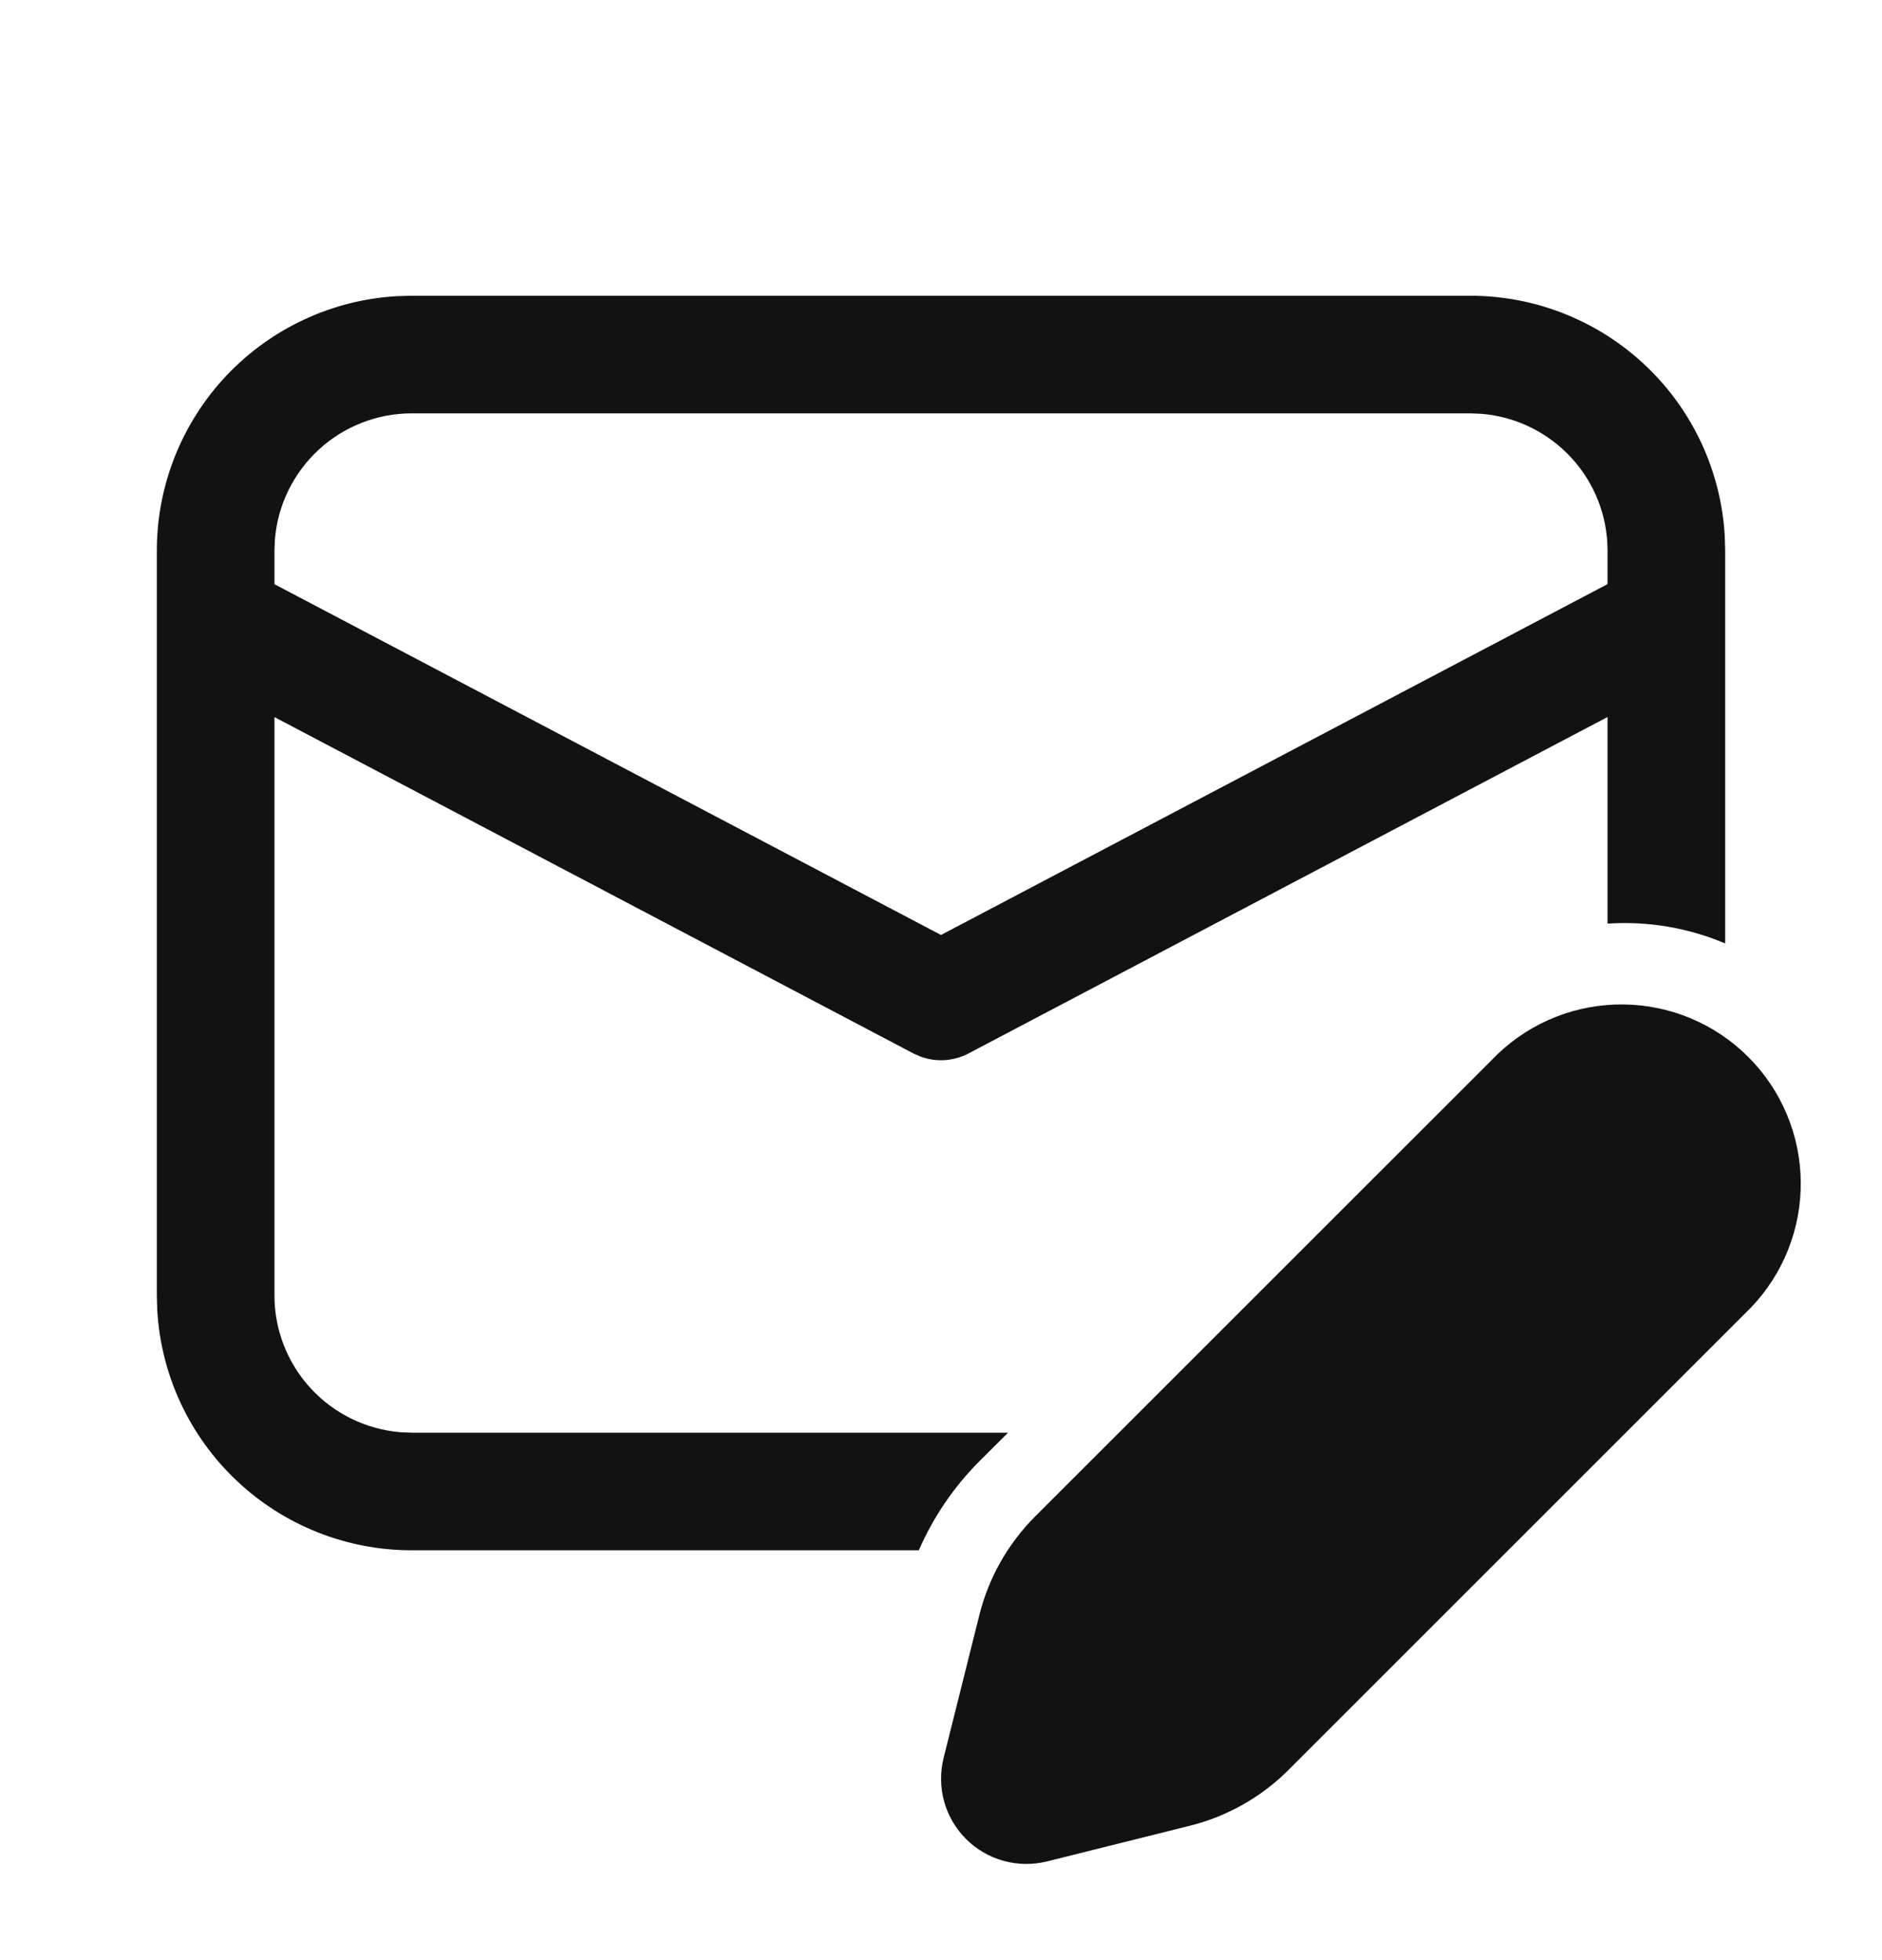 <svg width="24" height="25" viewBox="0 0 24 25" fill="none" xmlns="http://www.w3.org/2000/svg">
<g id="fluent:mail-edit-24-regular">
<path id="Vector" d="M18.75 3.772H5.25L5.066 3.777C4.237 3.824 3.458 4.187 2.888 4.79C2.318 5.394 2 6.192 2 7.022V16.523L2.005 16.706C2.052 17.535 2.414 18.315 3.018 18.885C3.621 19.455 4.42 19.773 5.25 19.773H11.717C11.901 19.351 12.162 18.965 12.49 18.637L12.855 18.273H5.25L5.106 18.267C4.668 18.23 4.26 18.031 3.963 17.708C3.665 17.385 3.5 16.962 3.5 16.523V9.146L11.65 13.437L11.747 13.479C11.845 13.514 11.949 13.528 12.052 13.521C12.156 13.513 12.257 13.485 12.349 13.437L20.5 9.145V11.78C21.013 11.746 21.526 11.832 22 12.033V7.022L21.995 6.838C21.948 6.01 21.586 5.23 20.982 4.66C20.379 4.09 19.58 3.772 18.75 3.772ZM5.25 5.272H18.75L18.893 5.278C19.331 5.314 19.739 5.514 20.037 5.837C20.335 6.16 20.5 6.583 20.5 7.022V7.45L12 11.925L3.5 7.451V7.022L3.506 6.878C3.542 6.441 3.742 6.033 4.065 5.735C4.388 5.438 4.811 5.272 5.25 5.272ZM19.1 13.443L13.197 19.345C12.854 19.689 12.61 20.12 12.491 20.591L12.033 22.422C11.988 22.605 11.99 22.796 12.04 22.977C12.09 23.157 12.186 23.322 12.319 23.455C12.452 23.588 12.617 23.684 12.798 23.734C12.979 23.784 13.17 23.786 13.352 23.741L15.182 23.284C15.654 23.165 16.085 22.92 16.43 22.576L22.332 16.674C22.744 16.242 22.971 15.666 22.964 15.07C22.957 14.473 22.717 13.902 22.294 13.48C21.872 13.058 21.302 12.818 20.705 12.811C20.108 12.804 19.532 13.03 19.1 13.443Z" fill="#121212"/>
</g>
</svg>
